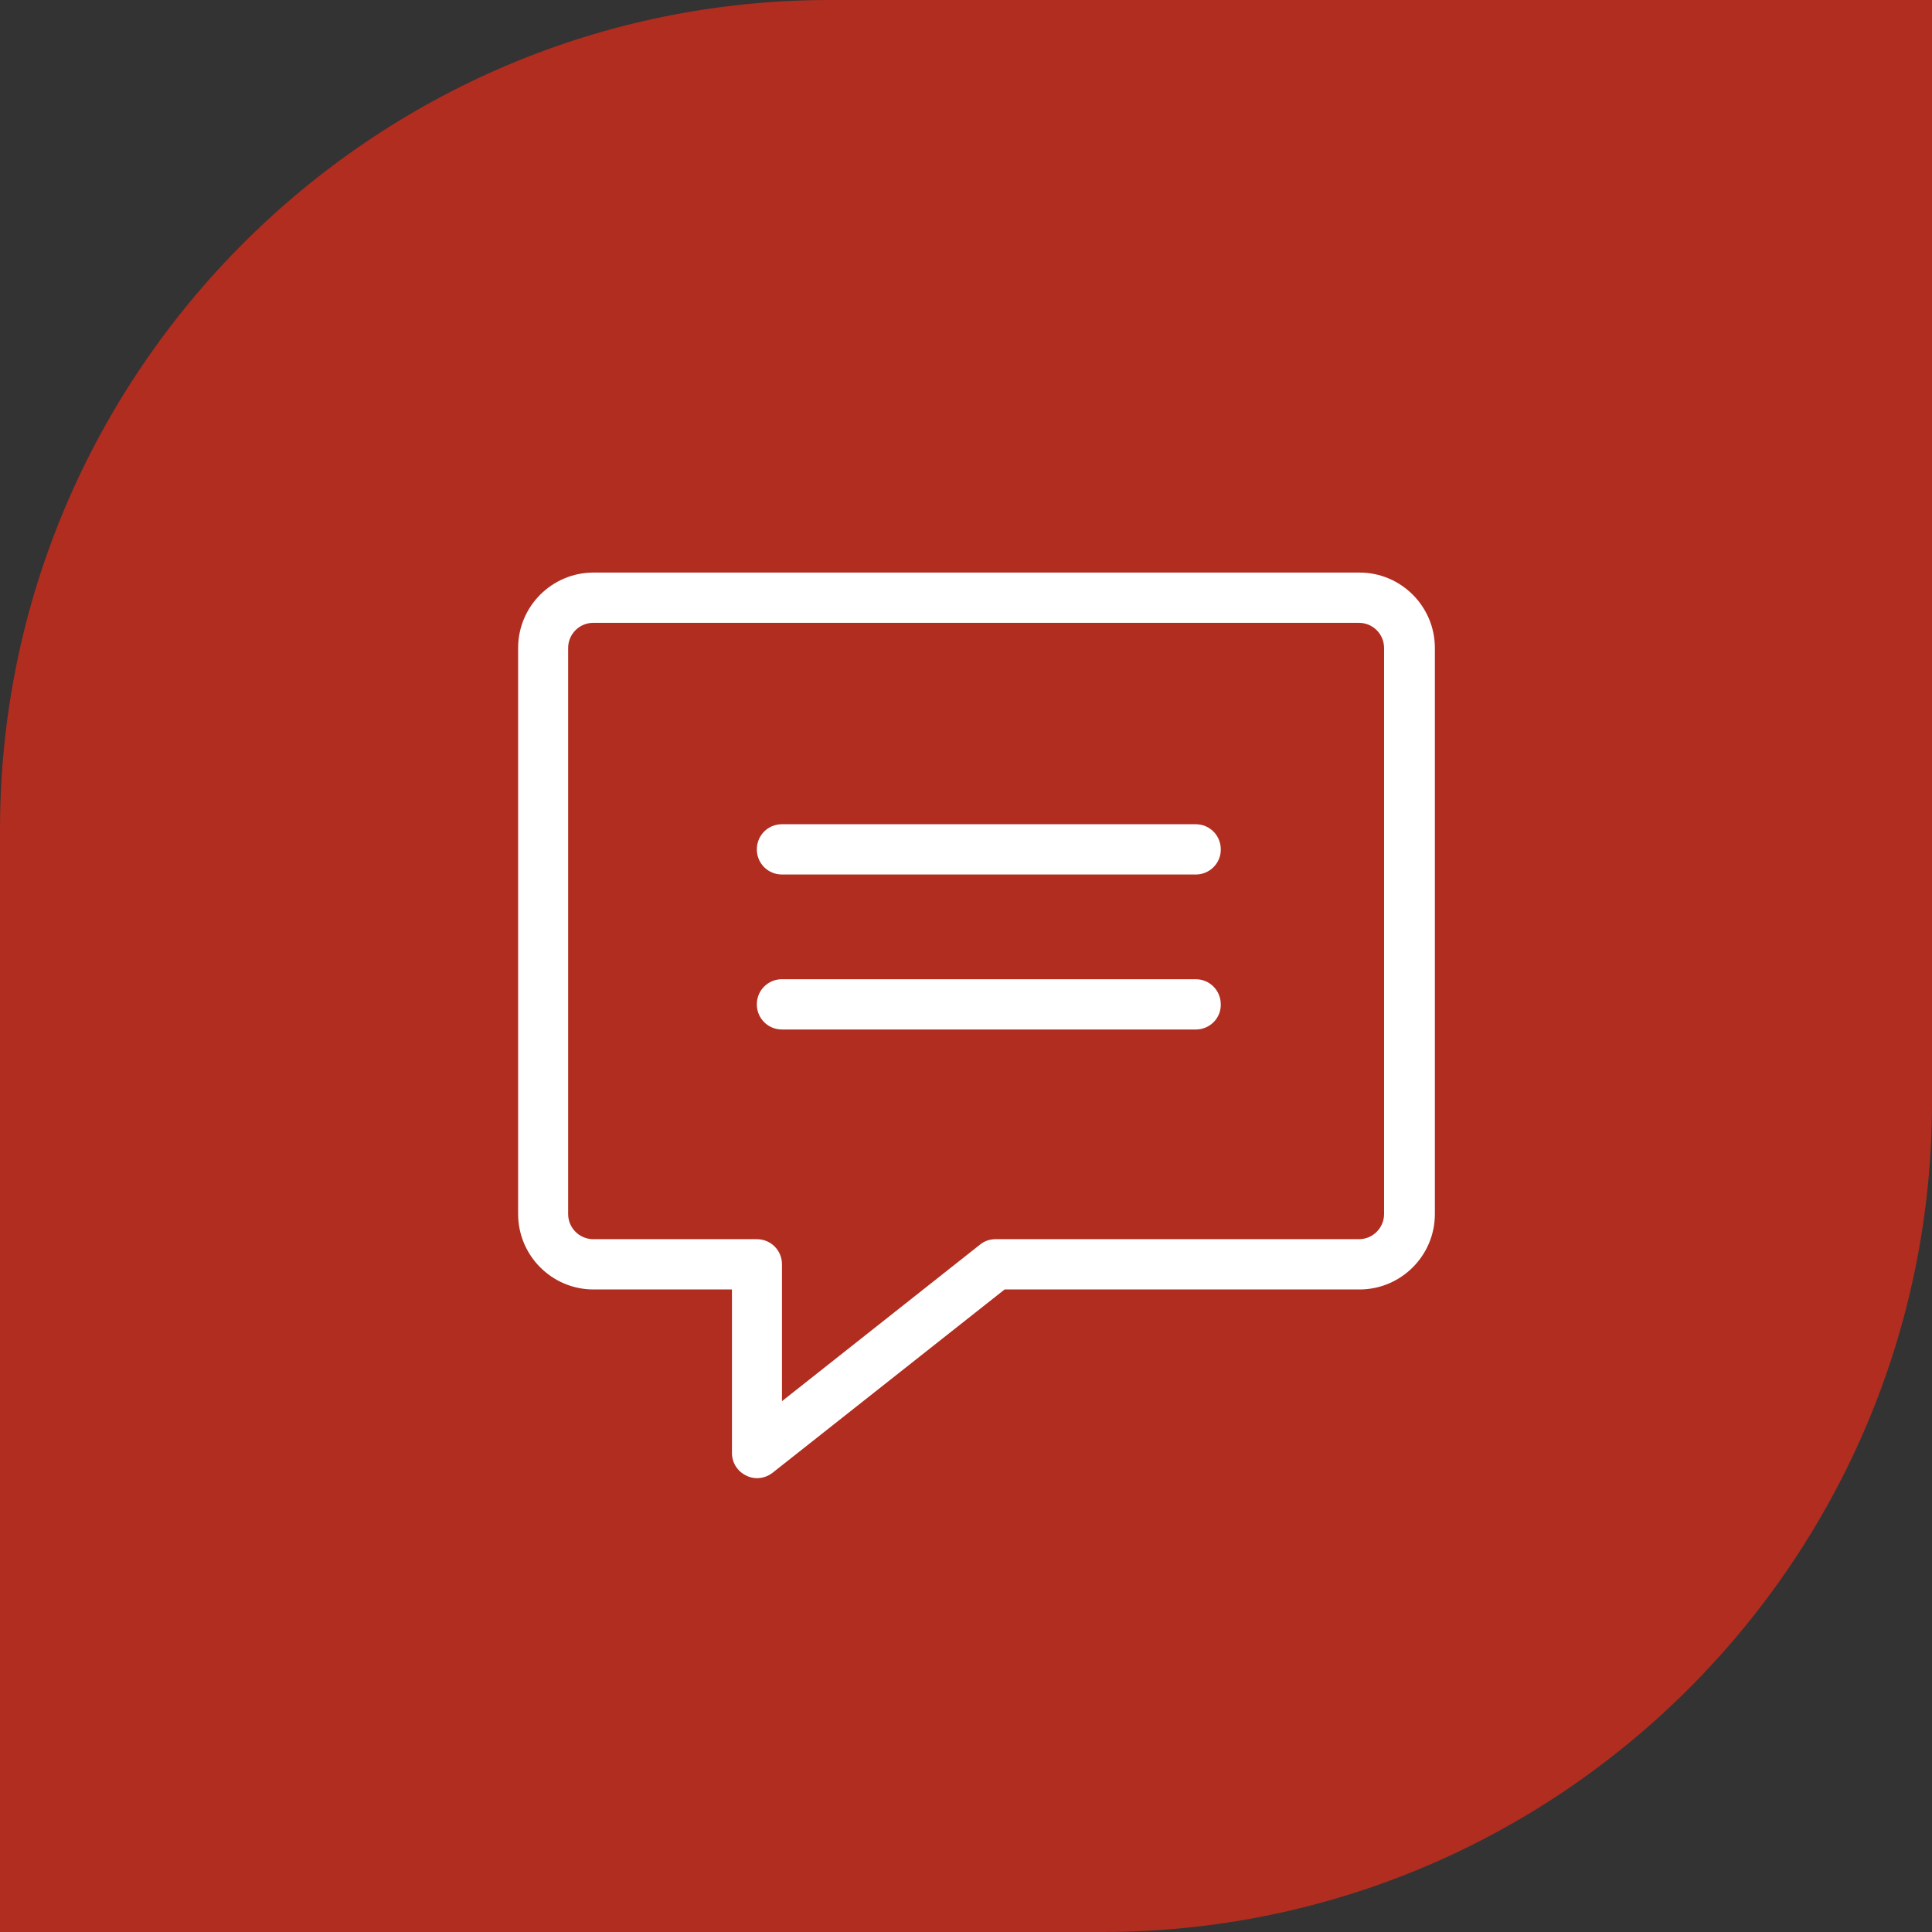 <?xml version="1.0" encoding="utf-8"?>
<!-- Generator: Adobe Illustrator 23.0.1, SVG Export Plug-In . SVG Version: 6.00 Build 0)  -->
<svg version="1.1" id="Laag_1" xmlns="http://www.w3.org/2000/svg" xmlns:xlink="http://www.w3.org/1999/xlink" x="0px" y="0px"
	 viewBox="0 0 74.54 74.54" style="enable-background:new 0 0 74.54 74.54;" xml:space="preserve">
<rect x="0" y="0" width="74.54" height="74.54" fill="#333333" stroke="none"/>
<style type="text/css">
	.st0{fill:#B02D20;}
	.st1{fill:#FFFFFF;}
</style>
<path class="st0" d="M42.53,0h-5.26h-5.26C14.36,0,0,14.36,0,32.01v5.26v5.26v32.01h32.01h5.26h5.26
	c17.65,0,32.01-14.36,32.01-32.01v-5.26v-5.26V0H42.53z"/>
<g>
	<g>
		<path class="st1" d="M29.21,57.03c-0.14,0-0.29-0.03-0.42-0.1c-0.34-0.16-0.55-0.5-0.55-0.87v-6.31h-5.34
			c-1.61,0-2.91-1.31-2.91-2.91V25c0-1.61,1.31-2.91,2.91-2.91h29.55c1.61,0,2.91,1.31,2.91,2.91v21.84c0,1.61-1.31,2.91-2.91,2.91
			H38.76l-8.95,7.07C29.63,56.96,29.42,57.03,29.21,57.03L29.21,57.03z M22.89,24.03c-0.54,0-0.97,0.44-0.97,0.97v21.84
			c0,0.54,0.44,0.97,0.97,0.97h6.31c0.54,0,0.97,0.43,0.97,0.97v5.28l7.64-6.04c0.17-0.14,0.38-0.21,0.6-0.21h14.02
			c0.54,0,0.97-0.44,0.97-0.97V25c0-0.54-0.44-0.97-0.97-0.97H22.89L22.89,24.03z"/>
	</g>
	<g>
		<path class="st1" d="M46.14,33.74H30.17c-0.54,0-0.97-0.43-0.97-0.97c0-0.54,0.43-0.97,0.97-0.97h15.96
			c0.54,0,0.97,0.43,0.97,0.97C47.11,33.3,46.67,33.74,46.14,33.74L46.14,33.74z"/>
	</g>
	<g>
		<path class="st1" d="M46.14,39.72H30.17c-0.54,0-0.97-0.43-0.97-0.97c0-0.54,0.43-0.97,0.97-0.97h15.96
			c0.54,0,0.97,0.43,0.97,0.97C47.11,39.29,46.67,39.72,46.14,39.72L46.14,39.72z"/>
	</g>
</g>
</svg>
